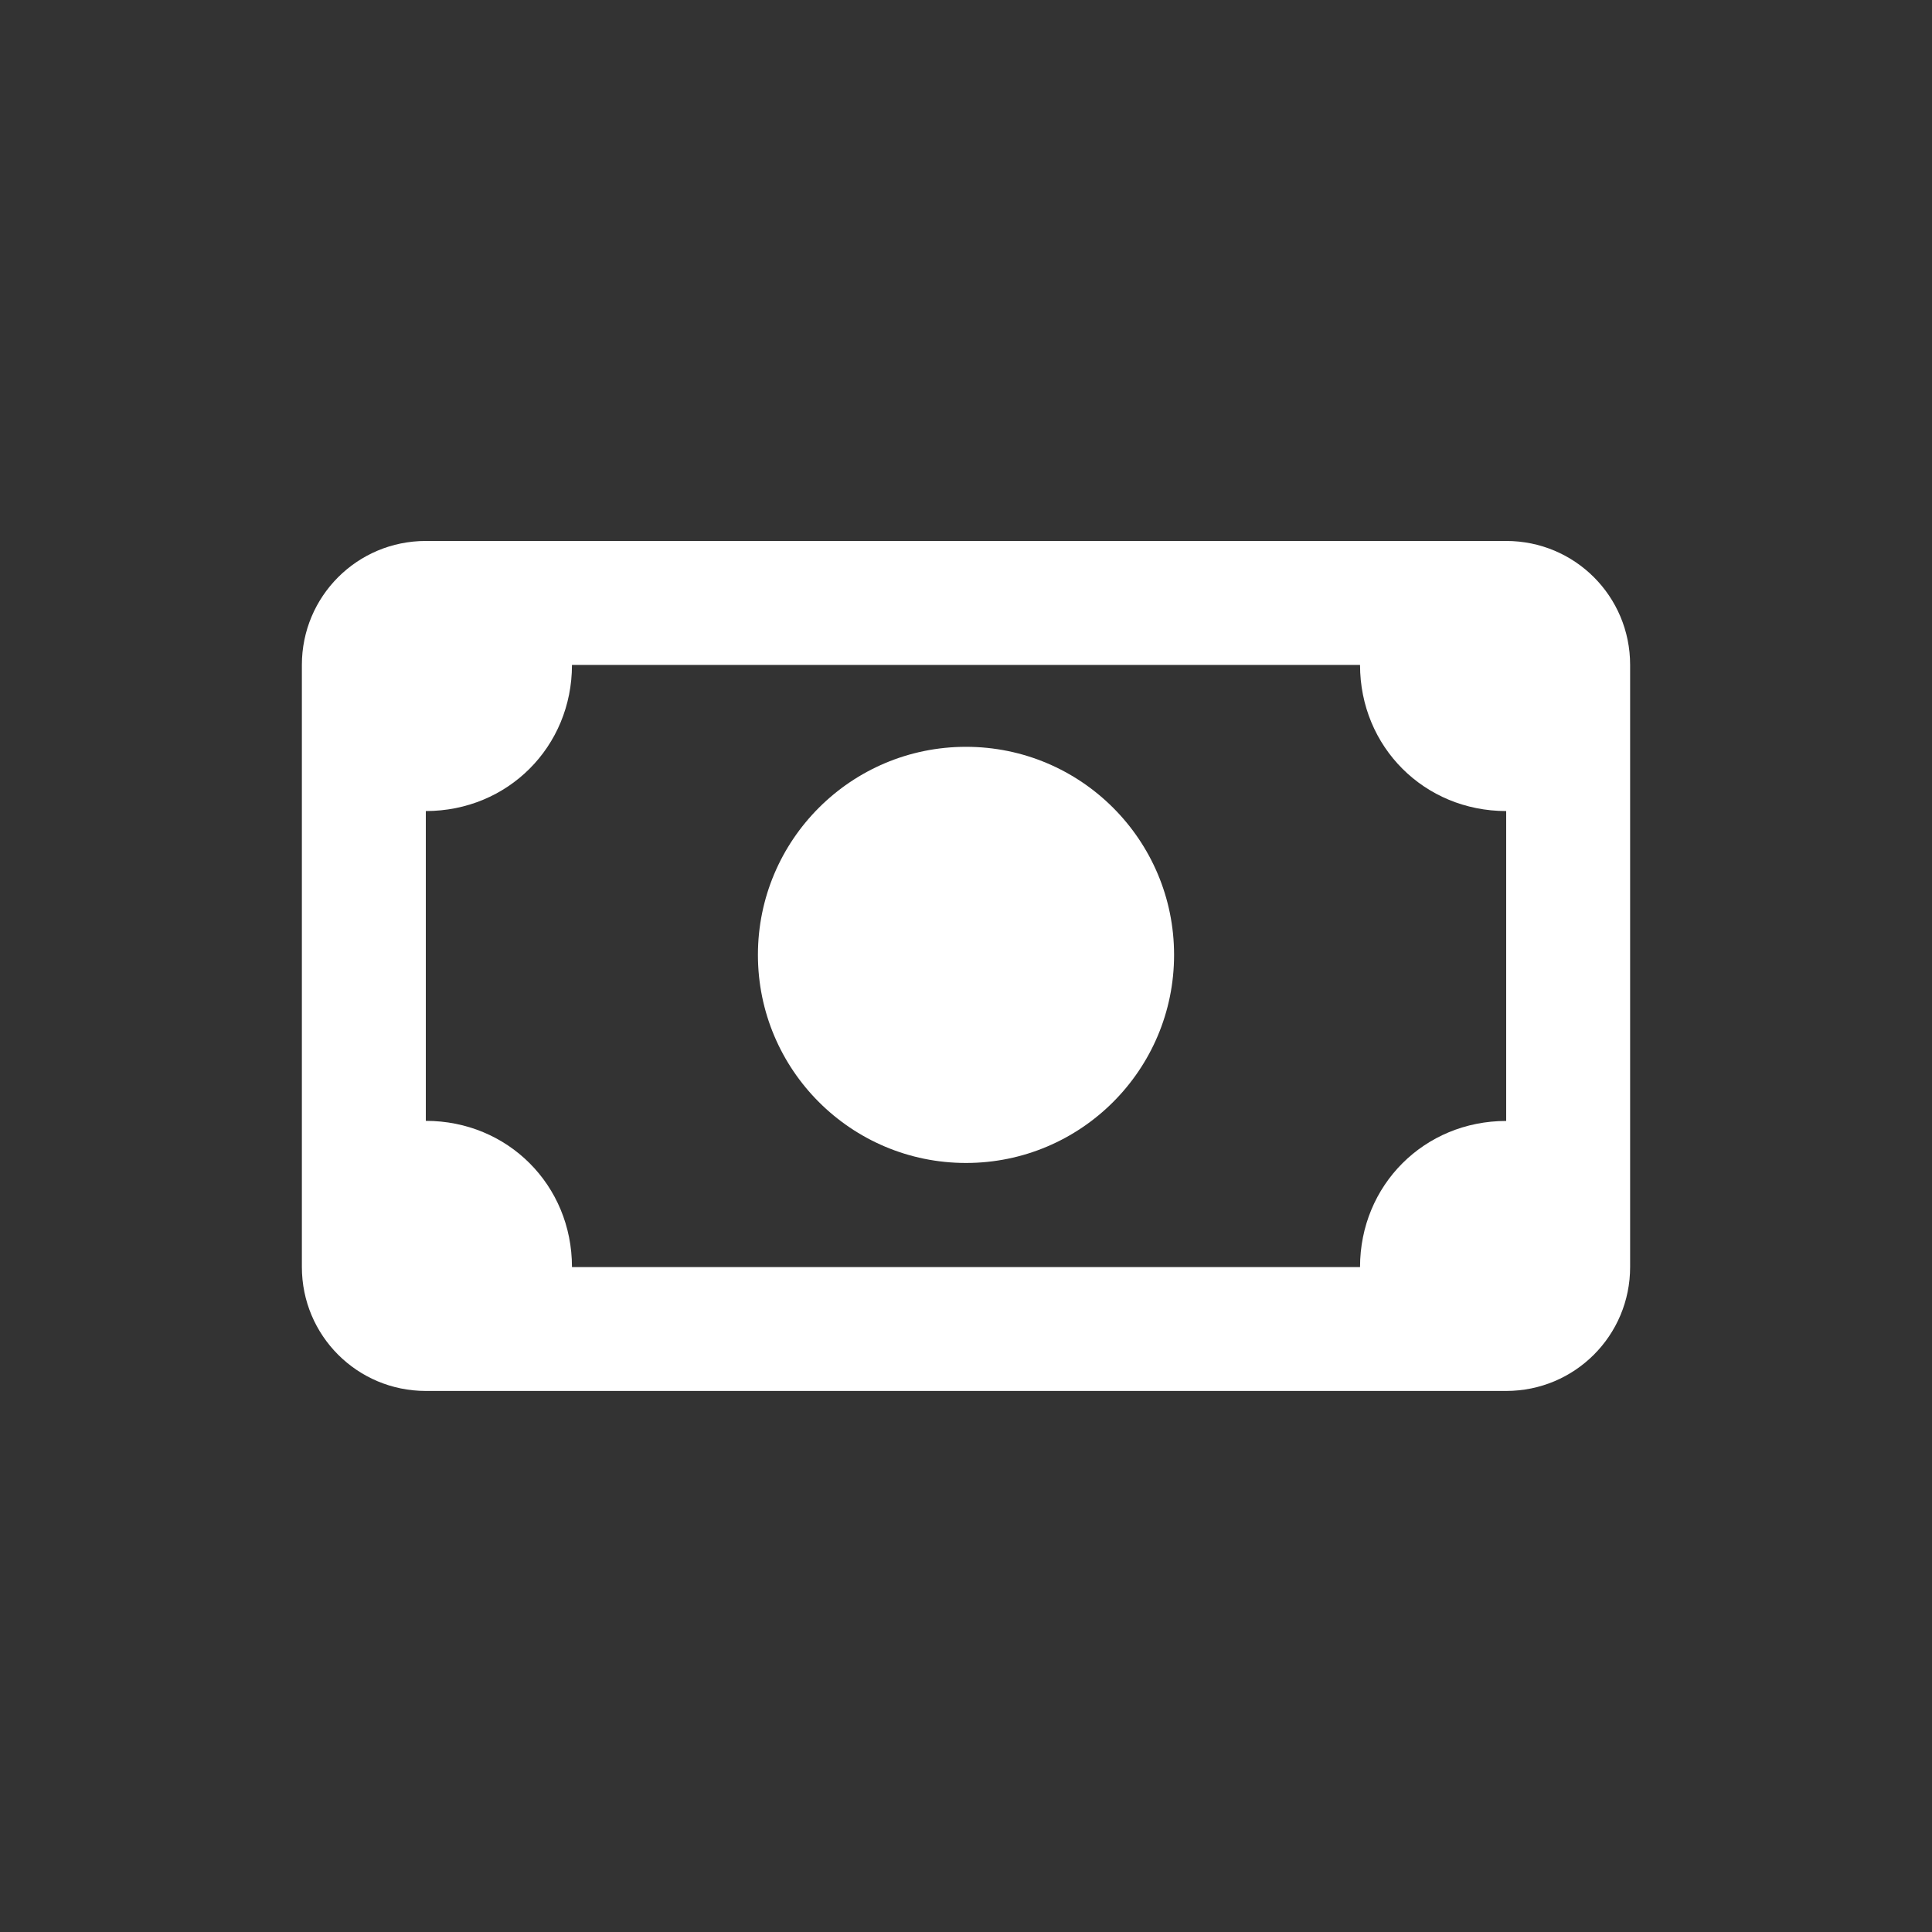 <?xml version="1.0" encoding="utf-8"?>
<!-- Generator: Adobe Illustrator 16.0.0, SVG Export Plug-In . SVG Version: 6.00 Build 0)  -->
<!DOCTYPE svg PUBLIC "-//W3C//DTD SVG 1.1//EN" "http://www.w3.org/Graphics/SVG/1.1/DTD/svg11.dtd">
<svg version="1.1" id="Layer_1" xmlns="http://www.w3.org/2000/svg" xmlns:xlink="http://www.w3.org/1999/xlink" x="0px" y="0px"
	 width="20px" height="20px" viewBox="0 0 20 20" enable-background="new 0 0 20 20" xml:space="preserve">
<rect x="0" y="0" width="20" height="20" fill="#333333" stroke="none"/>
<g>
	<path fill="#FFFFFF" d="M15.592,5.6H4.408c-0.71,0-1.283,0.573-1.283,1.283v6.233c0,0.71,0.573,1.283,1.283,1.283h11.184
		c0.71,0,1.283-0.573,1.283-1.283V6.883C16.875,6.172,16.302,5.6,15.592,5.6z M5.921,13.116c0-0.848-0.665-1.513-1.513-1.513V8.396
		c0.848,0,1.513-0.665,1.513-1.513h8.158c0,0.848,0.665,1.513,1.513,1.513v3.208c-0.848,0-1.513,0.665-1.513,1.513H5.921z"/>
	<circle fill="#FFFFFF" cx="10" cy="9.885" r="2.154"/>
</g>
</svg>
